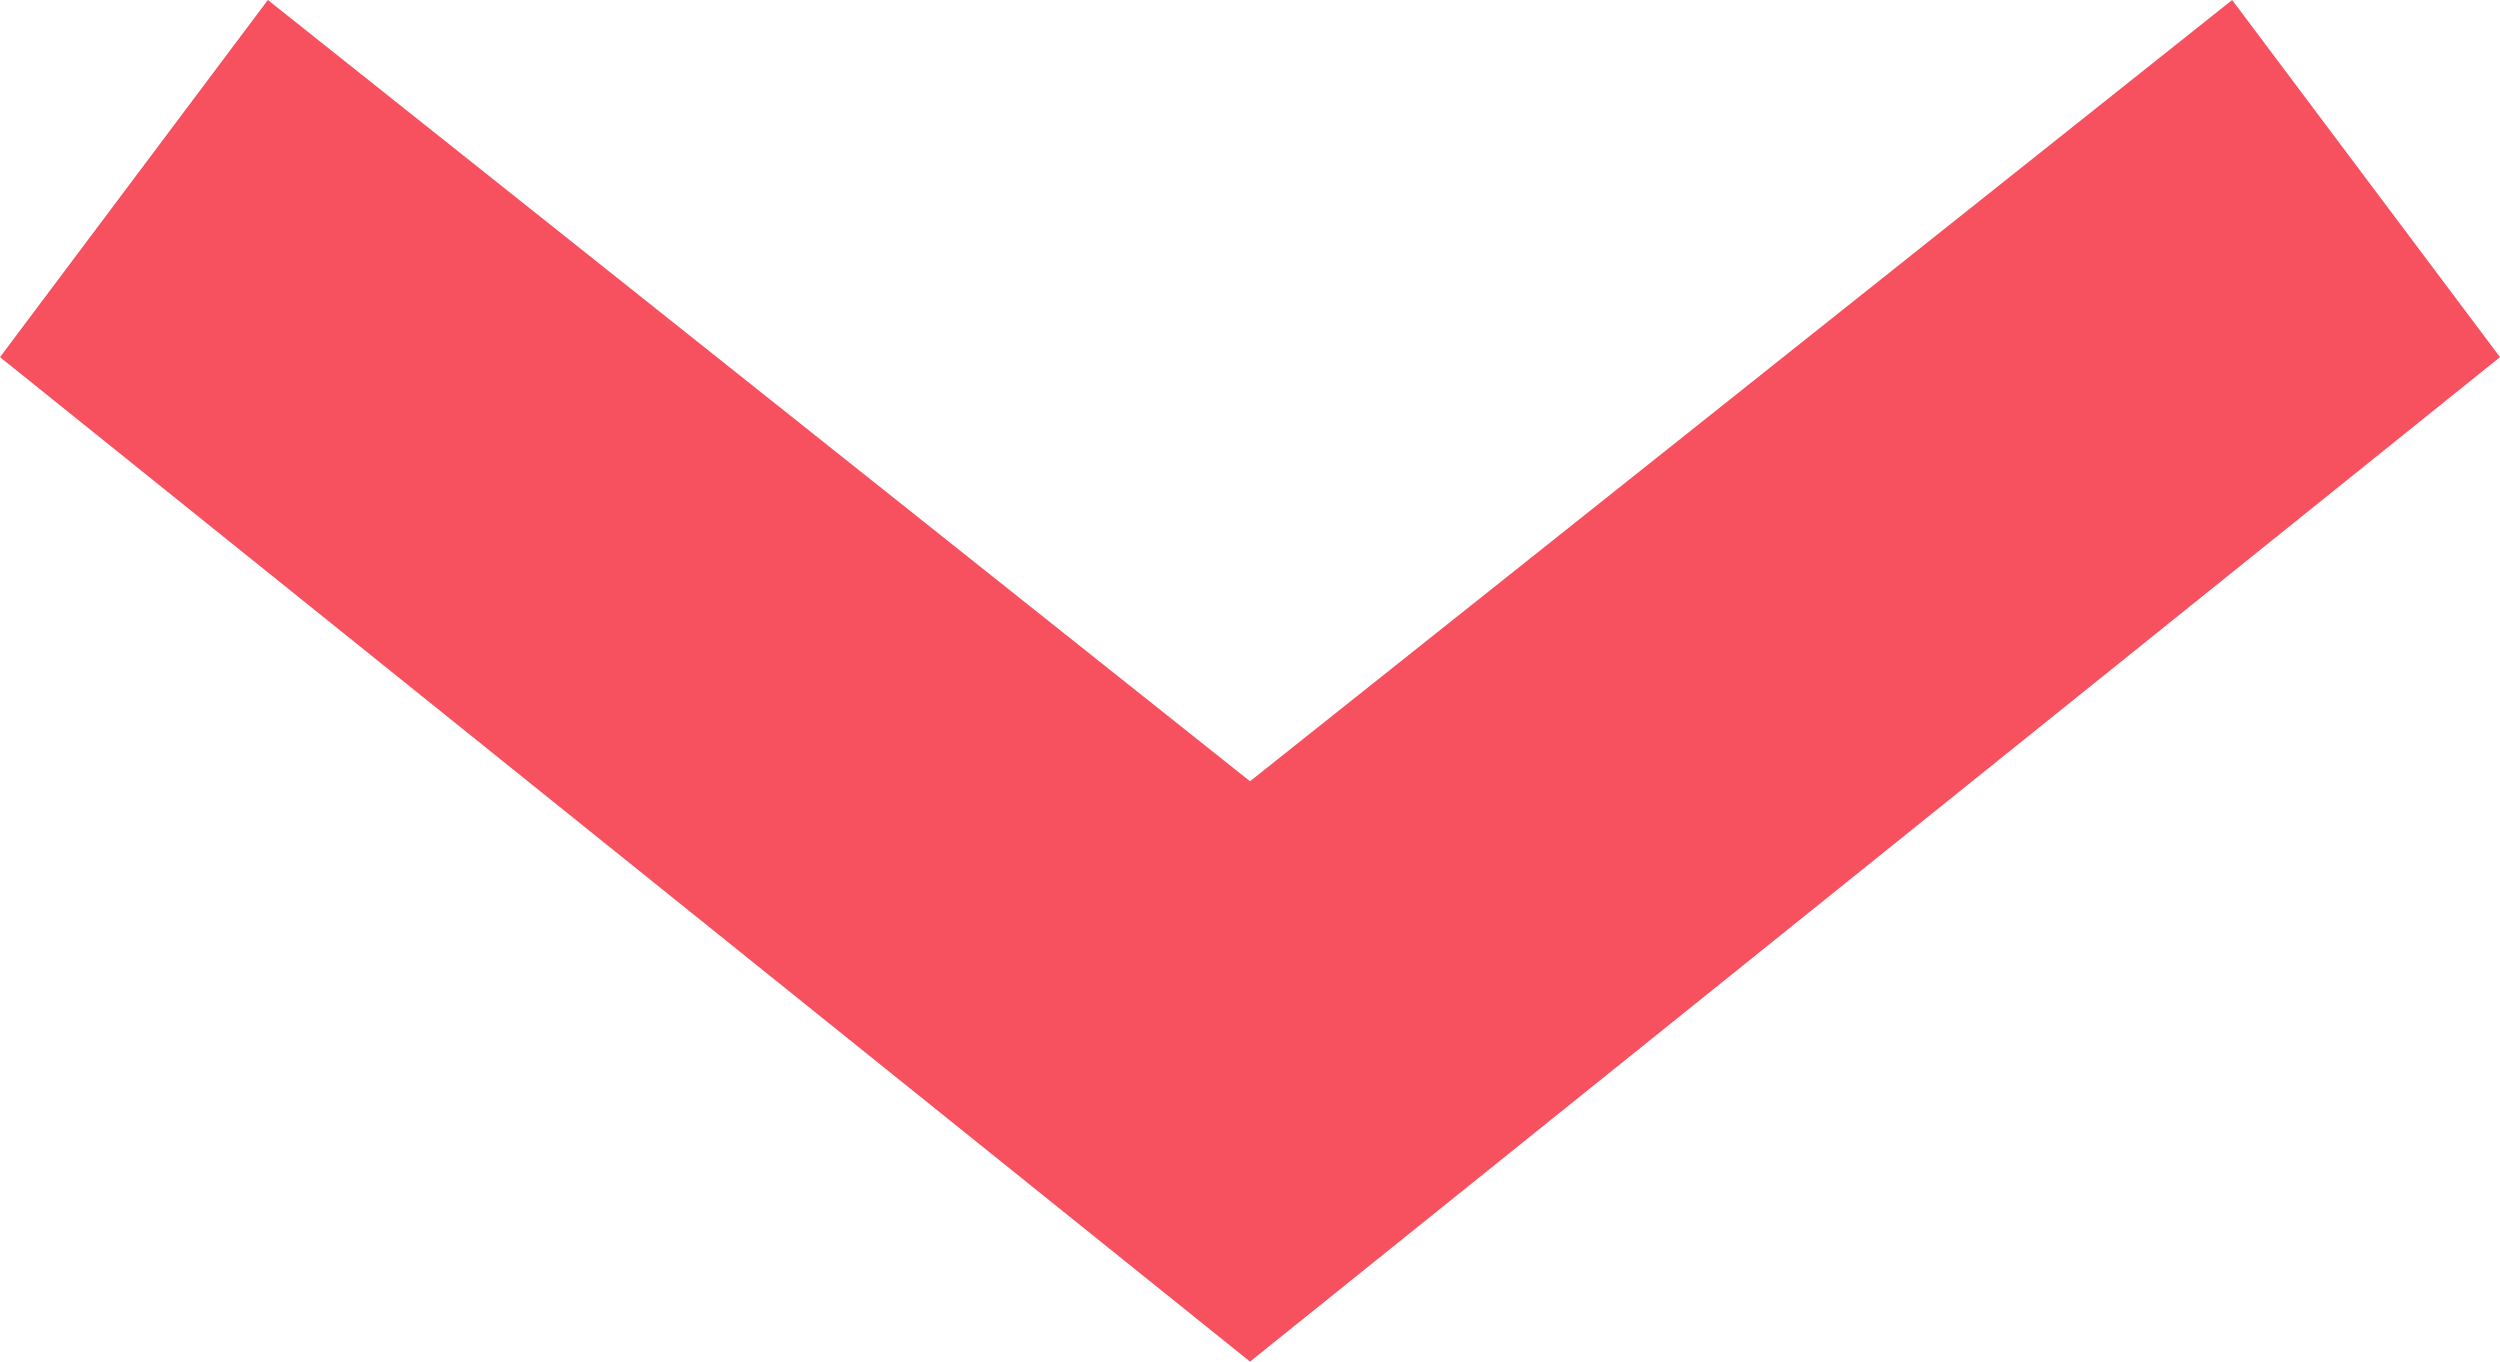 <?xml version="1.0" encoding="utf-8"?>
<!-- Generator: Adobe Illustrator 23.0.4, SVG Export Plug-In . SVG Version: 6.00 Build 0)  -->
<svg version="1.1" id="Layer_1" xmlns="http://www.w3.org/2000/svg" xmlns:xlink="http://www.w3.org/1999/xlink" x="0px" y="0px"
	 width="11.2px" height="6.1px" viewBox="0 0 11.2 6.1" style="enable-background:new 0 0 11.2 6.1;" xml:space="preserve">
<style type="text/css">
	.st0{fill:#F7505F;}
</style>
<title>Triangle</title>
<desc>Created with Sketch.</desc>
<g id="Symbols">
	<g transform="translate(-46, -3)">
		<g id="Group-8" transform="translate(0, -4)">
			<polygon class="st0" points="46,8.6 47.2,7 51.6,10.5 56,7 57.2,8.6 51.6,13.1 			"/>
		</g>
	</g>
</g>
</svg>
